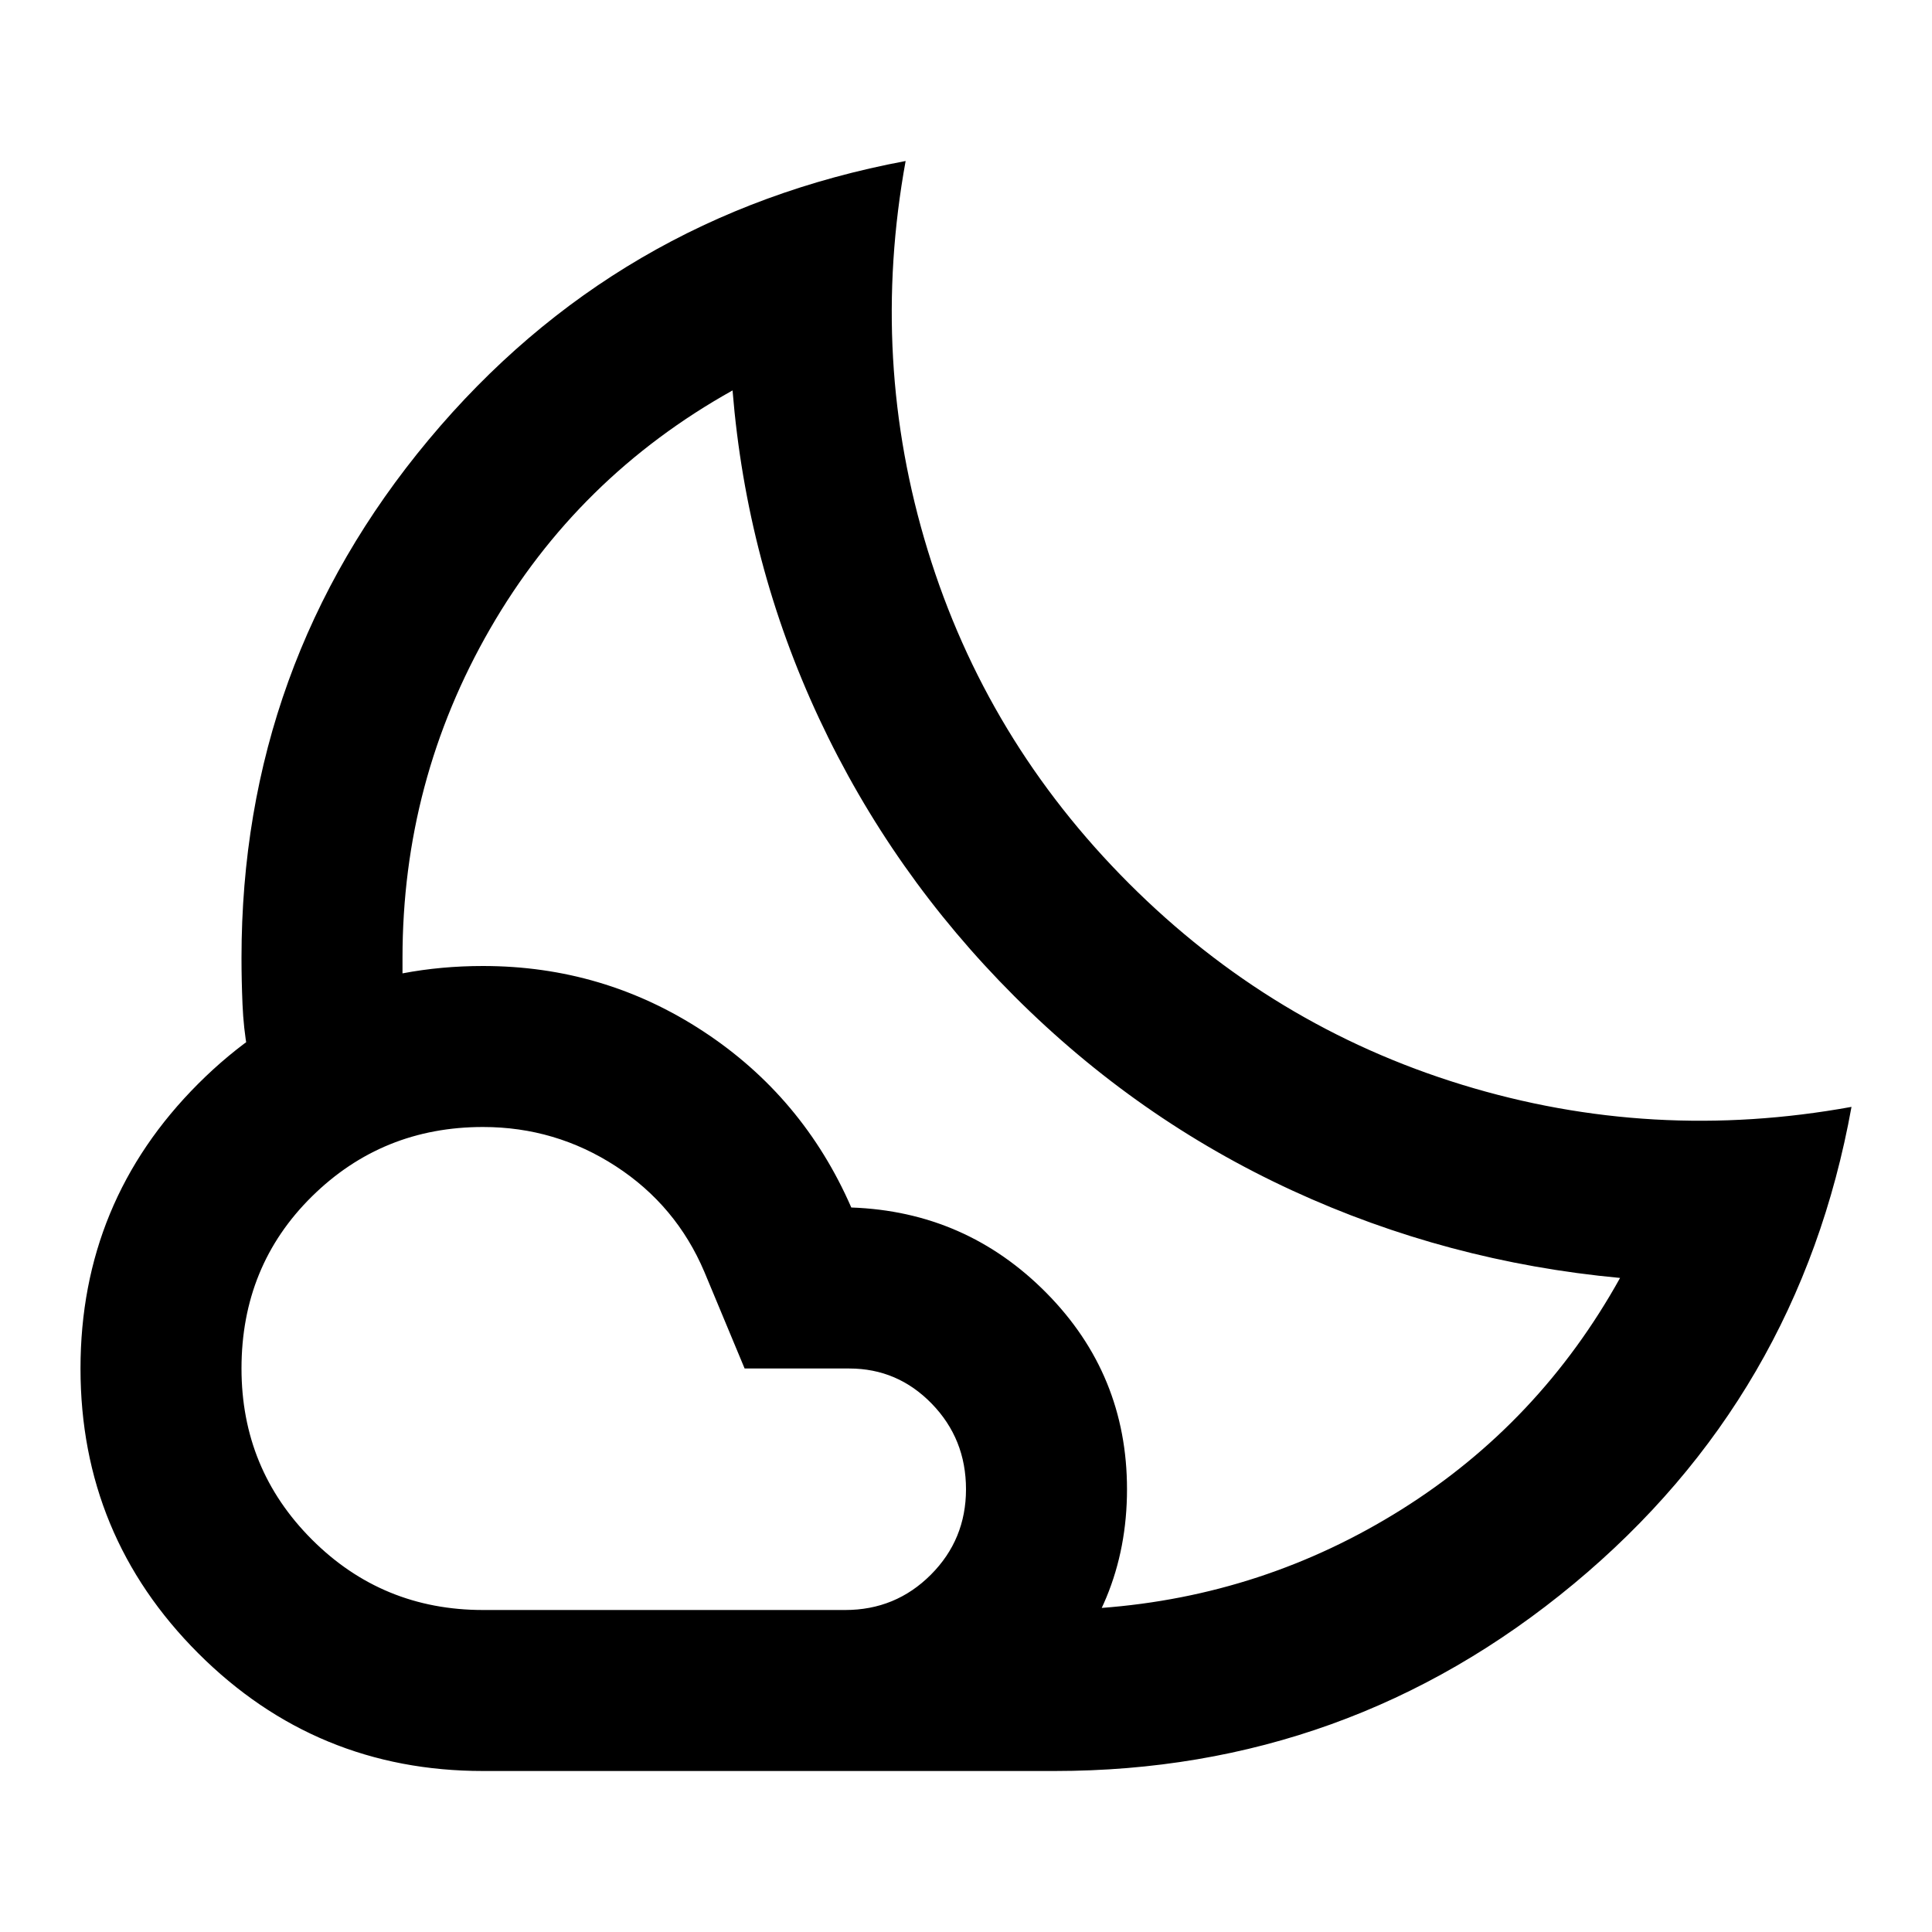 <svg fill="#000000" width="24px" viewBox="0 -960 960 960" height="24px" xmlns="http://www.w3.org/2000/svg"><path d="M504-465Zm20 385H420l20-12.5q20-12.5 43.5-28t43.5-28l20-12.5q81-6 149.5-49T805-325q-86-8-163-43.5T504-465q-61-61-97-138t-43-163q-77 43-120.5 118.5T200-484v12l-12 5.5q-12 5.5-26.5 11.5T135-443.5l-12 5.5q-2-11-2.5-23t-.5-23q0-146 93-257.5T450-880q-18 99 11 193.5T561-521q71 71 165.5 100T920-410q-26 144-138 237T524-80Zm-284-80h180q25 0 42.5-17.5T480-220q0-25-17-42.5T422-280h-52l-20-48q-14-33-44-52.5T240-400q-50 0-85 34.5T120-280q0 50 35 85t85 35Zm0 80q-83 0-141.5-58.5T40-280q0-83 58.5-141.5T240-480q60 0 109.5 32.5T423-360q57 2 97 42.5t40 97.5q0 58-41 99t-99 41H240Z"></path></svg>